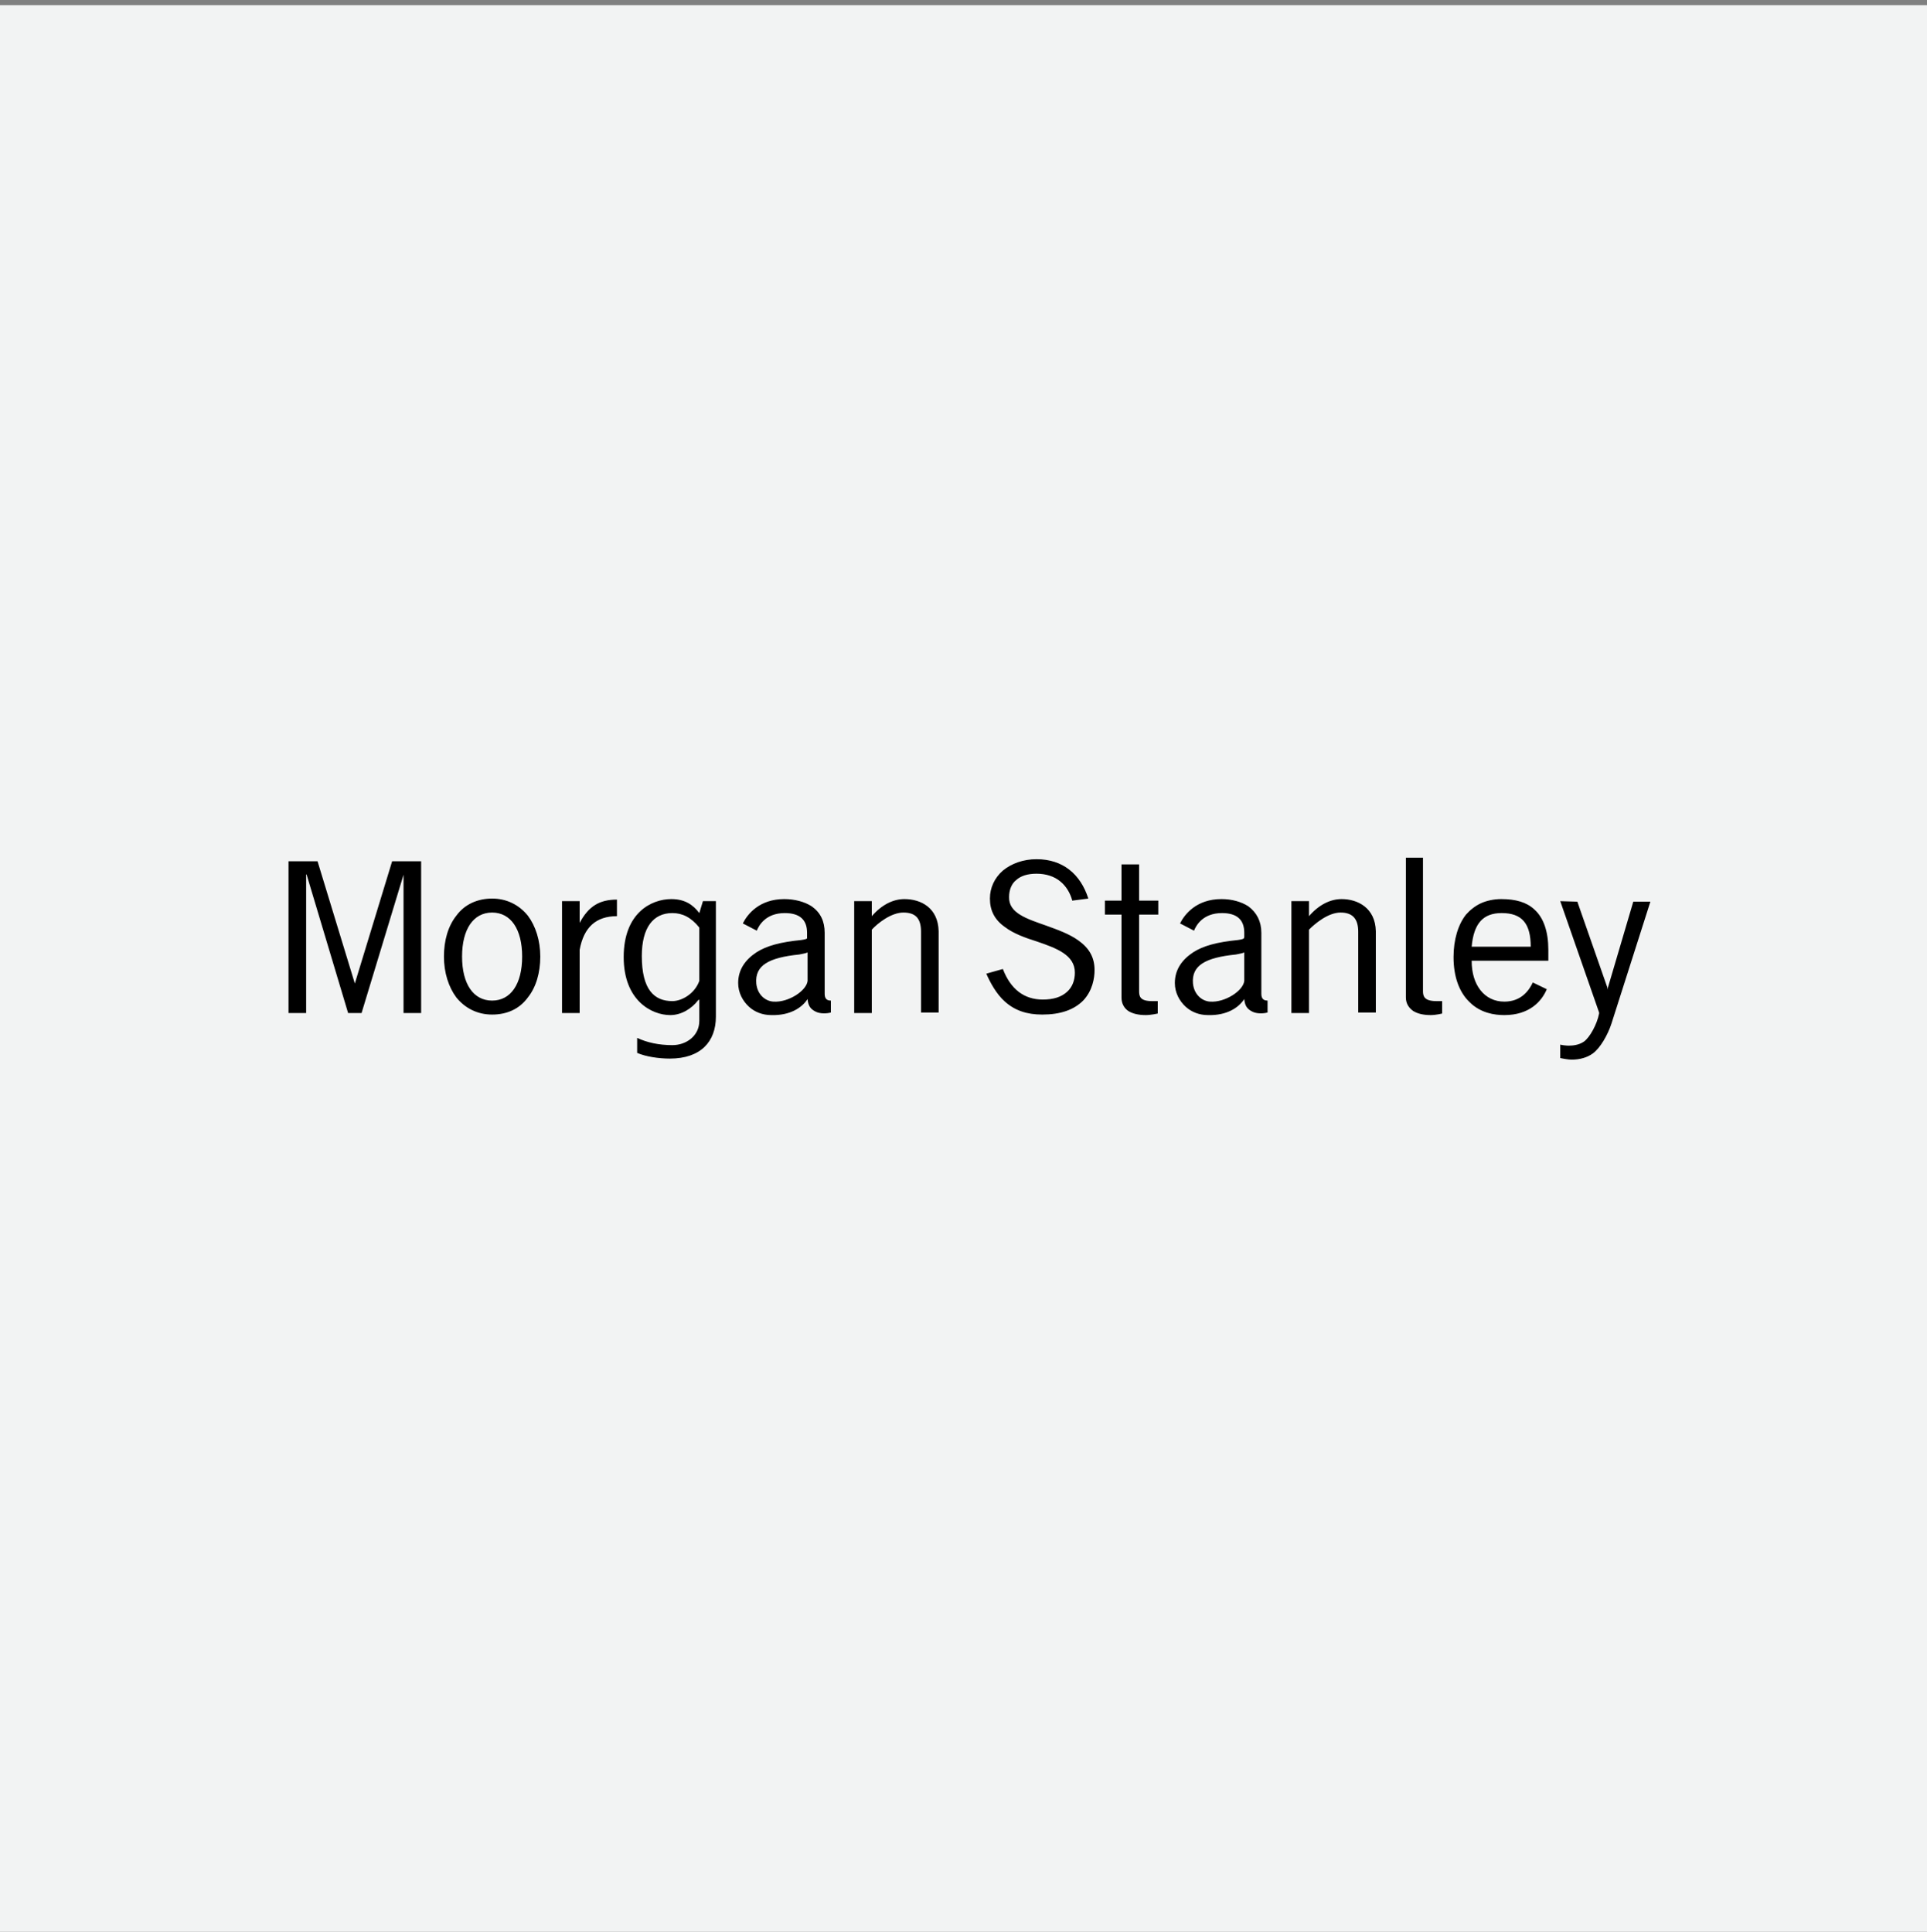 <?xml version="1.0" encoding="utf-8"?>
<!-- Generator: Adobe Illustrator 23.0.0, SVG Export Plug-In . SVG Version: 6.00 Build 0)  -->
<svg version="1.1" id="Layer_1" xmlns="http://www.w3.org/2000/svg" xmlns:xlink="http://www.w3.org/1999/xlink" x="0px" y="0px"
	 viewBox="0 0 372 373" style="enable-background:new 0 0 372 373;" xml:space="preserve">
<rect x="0" y="0" width="372" height="373" fill="#808080" stroke="none"/>
<style type="text/css">
	.st0{fill:#F2F3F3;}
</style>
<g>
	<g id="Layer_1-2">
		<rect id="Rectangle_136-2" y="1" class="st0" width="372" height="373"/>
	</g>
</g>
<path d="M271.4,165.6v27c0,1.3,0.7,2.1,1.4,2.6c0.8,0.5,1.9,0.8,3.4,0.8c1,0,2.2-0.3,2.2-0.3v-2.4c-0.4,0-0.7,0-1.1,0
	c-2.3,0-2.6-0.9-2.6-1.9v-25.8H271.4L271.4,165.6z M200.1,165.9c-2.5,0-4.8,0.8-6.5,2.2c-1.6,1.4-2.5,3.3-2.5,5.4
	c0,2.3,0.9,4.1,2.9,5.5c1.7,1.3,4,2.1,6.2,2.8c3.8,1.3,7.3,2.6,7.3,6c0,1.5-0.5,2.8-1.5,3.7c-1.1,1-2.6,1.5-4.7,1.5
	c-3.6,0-6.2-2-7.7-5.9l-3.2,0.9c0.7,1.6,1.9,3.9,3.6,5.4c1.9,1.7,4.2,2.5,7.2,2.5c3.5,0,6.1-0.9,7.9-2.7c1.8-1.9,2.2-4.3,2.2-5.9
	c0-2.4-1-4.2-3.1-5.7c-1.8-1.3-4.1-2.1-6.3-2.9c-3.7-1.3-7.2-2.4-7.1-5.5c0-1.4,0.5-2.6,1.4-3.3c0.9-0.8,2.2-1.2,3.9-1.2
	c1.8,0,3.4,0.5,4.6,1.5c1.1,0.9,1.9,2.2,2.3,3.7l3.1-0.4C208.6,168.8,205.2,165.9,200.1,165.9L200.1,165.9z M55.7,166.3v29.3h3.4
	v-26.8l0.1,0.1l8,26.7h2.6l8.1-26.7l0-0.1v26.8h3.4v-29.3h-5.6l-7.2,23.6v0.1l0-0.1l-7.2-23.6H55.7z M216.5,166.9v7h-3.2v2.7h3.2v16
	c0,1.3,0.6,2.1,1.3,2.6c0.8,0.5,1.9,0.8,3.4,0.8c1,0,2.3-0.3,2.3-0.3v-2.4c-0.4,0-0.8,0-1.1,0c-2.3,0-2.5-0.9-2.5-1.9v-14.8h3.7
	v-2.7h-3.7v-7L216.5,166.9L216.5,166.9z M95,173.5c-2.8,0-5.3,1.1-6.9,3.3c-1.6,2-2.4,4.8-2.4,7.9c0,3.1,0.9,5.9,2.4,7.9
	c1.7,2.1,4.1,3.3,6.9,3.3c2.9,0,5.3-1.1,6.9-3.3c1.6-2,2.4-4.8,2.4-7.9c0-3.1-0.9-5.9-2.4-7.9C100.2,174.7,97.8,173.5,95,173.5
	L95,173.5z M289.8,173.6c-1.4,0-2.8,0.3-3.9,0.8c-1.1,0.5-2.1,1.3-2.9,2.2c-1.5,1.9-2.4,4.8-2.4,8.2c0,3.8,1.1,6.8,3.1,8.7
	c2.1,2.1,4.8,2.5,6.7,2.5c4.8,0,7.2-2.6,8.2-5l-2.7-1.3c-0.7,1.5-2.2,3.7-5.5,3.7c-1.9,0-3.5-0.8-4.6-2.2c-1.1-1.4-1.7-3.3-1.7-5.7
	h14.8v-2.1c0-3.5-0.9-6.2-2.7-7.8C294.7,174.2,292.6,173.6,289.8,173.6L289.8,173.6z M129.6,173.6c-3.8,0-9.2,2.6-9.2,11.2
	c0,8.4,5.4,11.2,9,11.2c2.1,0,4.1-1.2,5.4-2.9l0.2-0.1v4.1c0,2.9-2.5,4.7-5.2,4.7c-2.6,0-4.9-0.5-6.8-1.4v2.9
	c1.6,0.7,4.1,1.1,6.3,1.1c6,0,8.9-3.3,8.9-8.1V174h-2.5l-0.7,2.3C133.8,174.7,132.2,173.6,129.6,173.6z M151.4,173.6
	c-4.8,0-7.1,2.9-8,4.7l2.7,1.4c0.4-1,1.7-3.4,5.4-3.4c2.9,0,4.3,1.3,4.3,3.8v0.8c0,0,0,0.2,0,0.3c-0.1,0.1-0.4,0.2-1.1,0.3
	c-4,0.4-6.7,1.1-8.7,2.4c-2.1,1.4-3.5,3.3-3.5,5.9c0,1.9,0.9,3.5,2.1,4.6c1.1,1,2.6,1.6,4.3,1.6c3.6,0.1,5.9-1.4,7-3.1
	c0.1,1.2,0.5,1.9,1.5,2.4c0.9,0.5,2.3,0.4,3,0.2v-2.3c-0.8,0-1.2-0.4-1.2-1.3v-11.8c0-2.2-0.8-3.9-2.5-5.1
	C155.3,174.1,153.4,173.6,151.4,173.6L151.4,173.6z M174.6,173.6c-2.2,0-4.4,1.1-6.3,3.3V174h-3.4v21.6h3.4v-16.1
	c1.1-1.2,3.7-3.3,6.1-3.3c2.4,0,3.4,1.2,3.4,3.7v15.6h3.4v-15.7C181.1,175.3,177.8,173.6,174.6,173.6L174.6,173.6z M235.8,173.6
	c-4.8,0-7.1,2.9-8,4.7l2.7,1.4c0.4-1,1.7-3.4,5.4-3.4c2.9,0,4.3,1.3,4.3,3.8v0.8c0,0,0,0.2-0.1,0.3c-0.1,0.1-0.4,0.2-1.1,0.3
	c-4,0.4-6.7,1.1-8.7,2.4c-2.1,1.4-3.5,3.3-3.5,5.9c0,1.9,0.9,3.5,2.1,4.6c1.1,1,2.6,1.6,4.3,1.6c3.6,0.1,5.9-1.4,7-3.1
	c0.1,1.2,0.5,1.9,1.5,2.4c0.9,0.5,2.3,0.4,3,0.2v-2.3c-0.8,0-1.2-0.4-1.2-1.3v-11.8c0-2.2-0.9-3.9-2.5-5.1
	C239.6,174.1,237.8,173.6,235.8,173.6L235.8,173.6z M259,173.6c-2.2,0-4.4,1.1-6.3,3.3V174h-3.4v21.6h3.4v-16.1
	c1.2-1.2,3.7-3.3,6.1-3.3c2.3,0,3.4,1.2,3.4,3.7v15.6h3.4v-15.7C265.5,175.3,262.1,173.6,259,173.6z M119.1,173.7
	c-3.4,0-5.5,1.3-7.2,4.5V174h-3.4v21.6h3.4v-12.2c0.8-4.4,3.2-6.5,7.2-6.5V173.7z M301.2,174l7.5,21.5v0.2c-0.4,2.1-1.8,4.6-2.9,5.4
	c-1,0.7-2.2,0.8-3,0.8c-0.4,0-1.3-0.1-1.6-0.2v2.6c0.5,0.1,1.5,0.3,2.2,0.3c1.6,0,3-0.4,4.1-1.2c1.4-1,2.9-3.6,3.6-5.8l7.5-23.5
	h-3.3l-4.9,16.6l0,0.4l-0.1-0.4l-5.8-16.6L301.2,174L301.2,174z M95,176.2c3.6,0,5.8,3.2,5.8,8.5c0,5.3-2.2,8.5-5.8,8.5
	c-3.6,0-5.8-3.2-5.8-8.5C89.2,179.4,91.4,176.2,95,176.2z M129.8,176.3c1.9,0,3.6,0.8,5.2,2.8v10.3c-0.9,2.5-3.4,3.9-5.2,3.9
	c-3.5,0-5.9-2.2-5.9-8.7C123.9,179.1,126.1,176.3,129.8,176.3z M289.9,176.3c3.9,0,5.6,2,5.6,6.5h-11.4
	C284.5,178.3,286.3,176.3,289.9,176.3z M155.9,183.9v5.5c-0.2,1.9-3.7,4.2-6.6,4c-1.6-0.1-3.1-1.4-3.3-3.5c-0.3-3.5,2.4-5,8.3-5.6
	C154.7,184.2,155.5,184.1,155.9,183.9L155.9,183.9z M240.2,183.9v5.5c-0.2,1.9-3.7,4.2-6.6,4c-1.6-0.1-3.1-1.4-3.3-3.5
	c-0.3-3.5,2.4-5,8.3-5.6C239,184.2,239.8,184.1,240.2,183.9L240.2,183.9z"/>
</svg>
